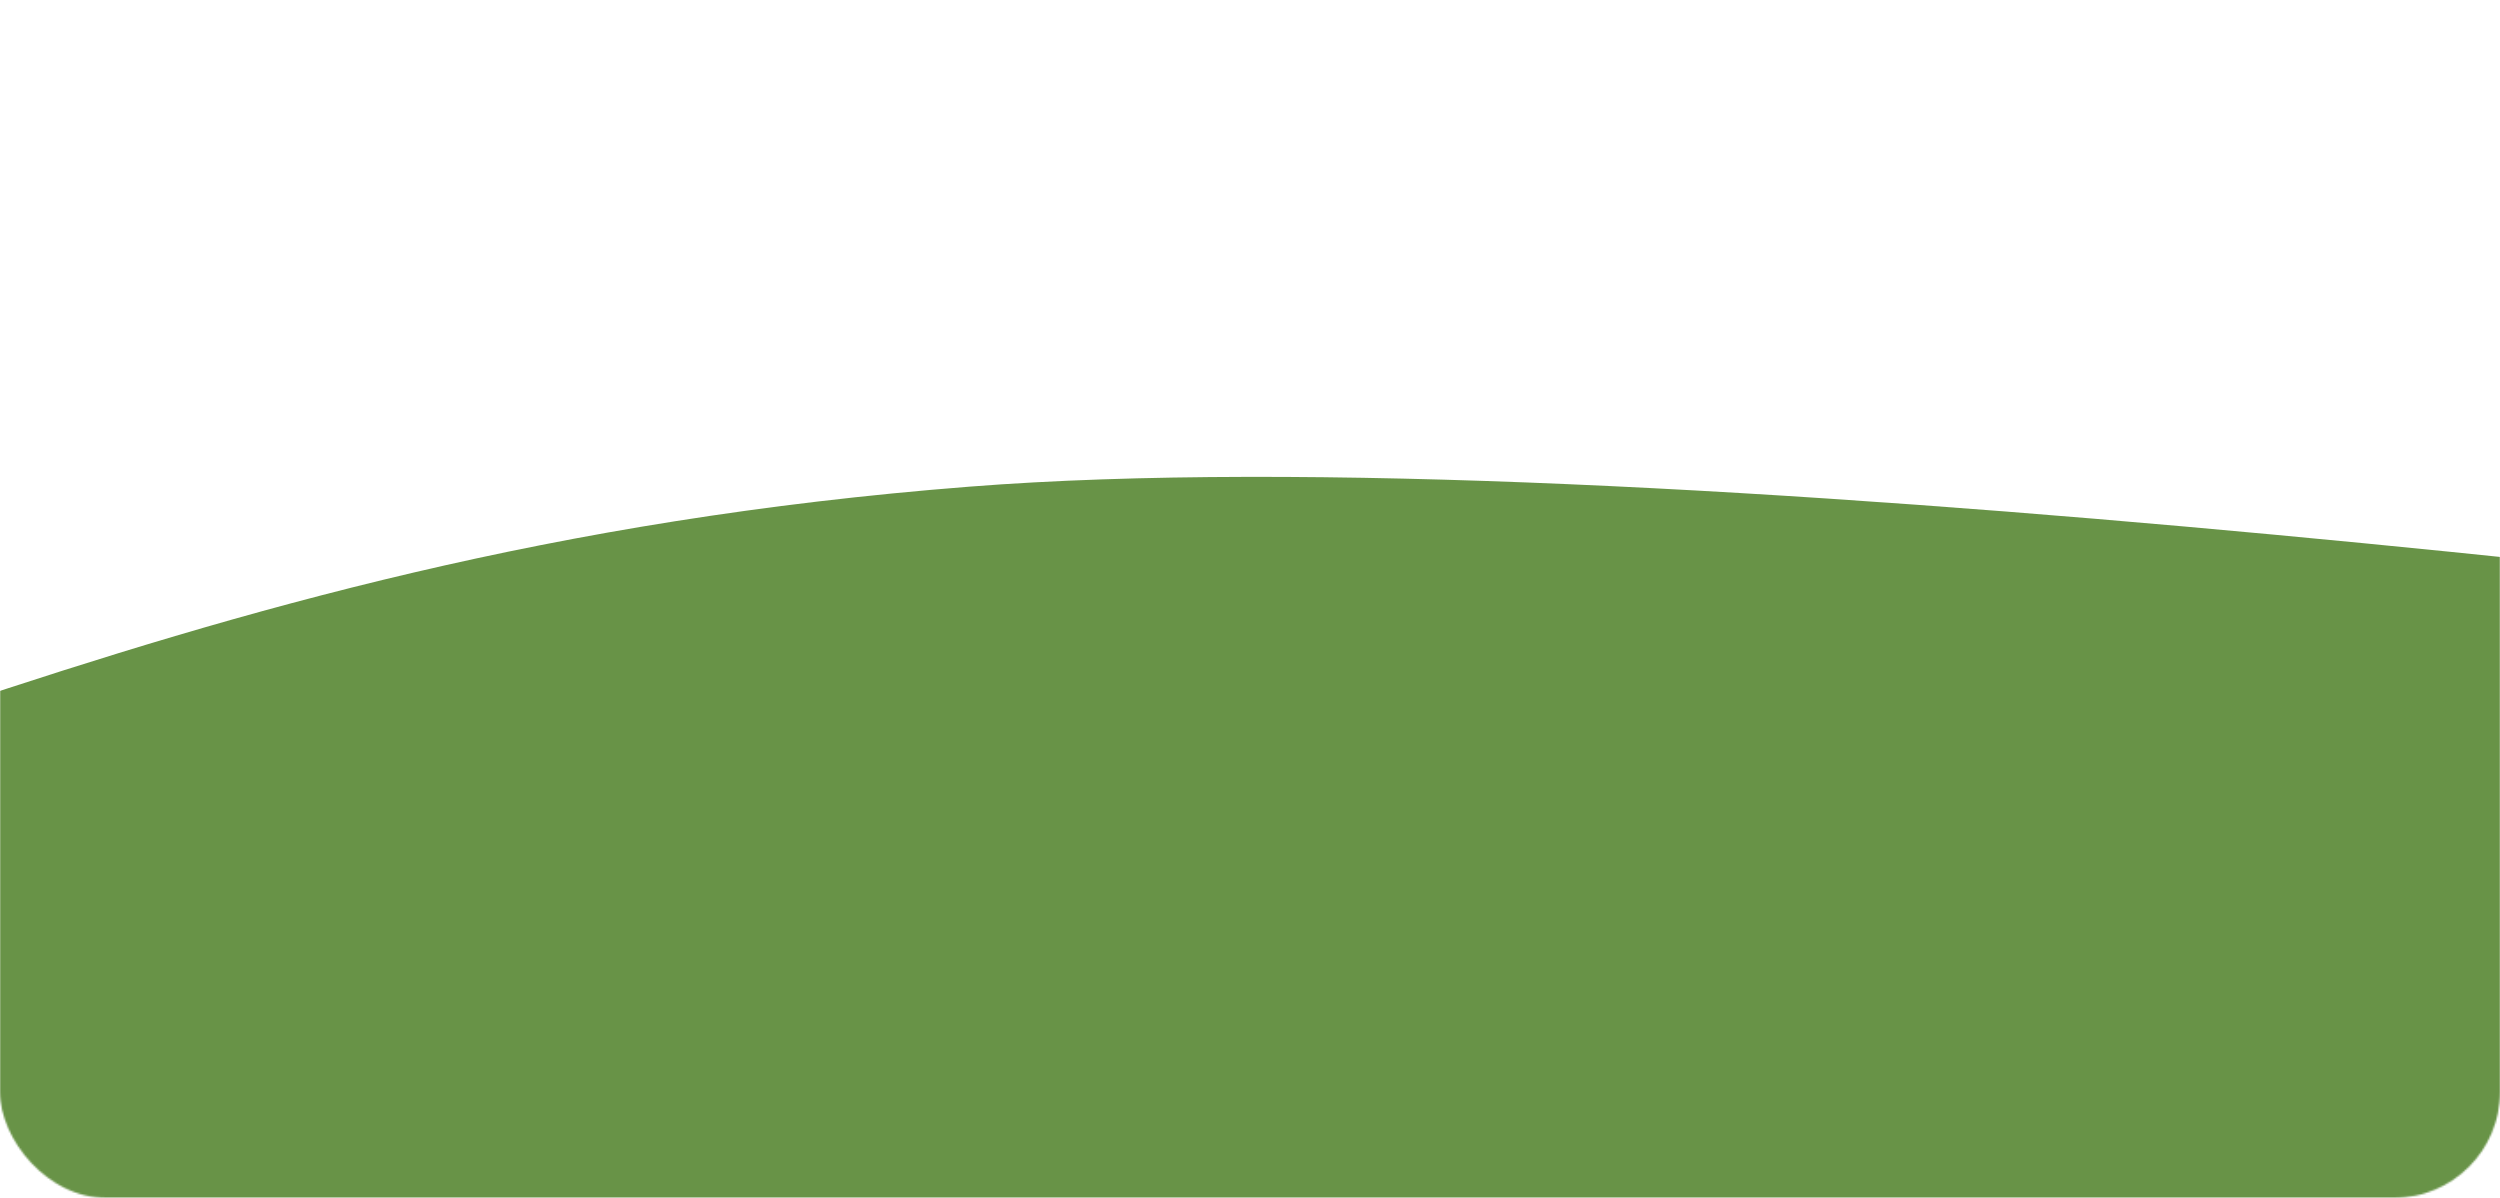<?xml version="1.0" encoding="UTF-8"?> <svg xmlns="http://www.w3.org/2000/svg" width="1415" height="678" viewBox="0 0 1415 678" fill="none"><mask id="mask0_1515_656" style="mask-type:alpha" maskUnits="userSpaceOnUse" x="0" y="0" width="1415" height="678"><rect width="1415" height="678" rx="60" fill="#D9D9D9"></rect></mask><g mask="url(#mask0_1515_656)"><mask id="mask1_1515_656" style="mask-type:alpha" maskUnits="userSpaceOnUse" x="-1389" y="-278" width="3235" height="1144"><rect x="-1388.93" y="-277.275" width="3234.14" height="1142.43" rx="25" fill="url(#paint0_linear_1515_656)"></rect></mask><g mask="url(#mask1_1515_656)"><path d="M548.682 275.447C926.752 245.859 1666.45 342.569 1968.5 380.239L2439.03 893.92L739.772 1189.8L-1156.74 939.124C-1075.24 827.484 -836.205 591.876 -532.105 542.562C-151.98 480.92 76.095 312.432 548.682 275.447Z" fill="#689347"></path></g></g><defs><linearGradient id="paint0_linear_1515_656" x1="-1522.84" y1="865.154" x2="2237.47" y2="48.882" gradientUnits="userSpaceOnUse"><stop stop-color="#A8D087"></stop><stop offset="0" stop-color="#6D9B48"></stop><stop offset="0.975" stop-color="#A8D087"></stop></linearGradient></defs></svg> 